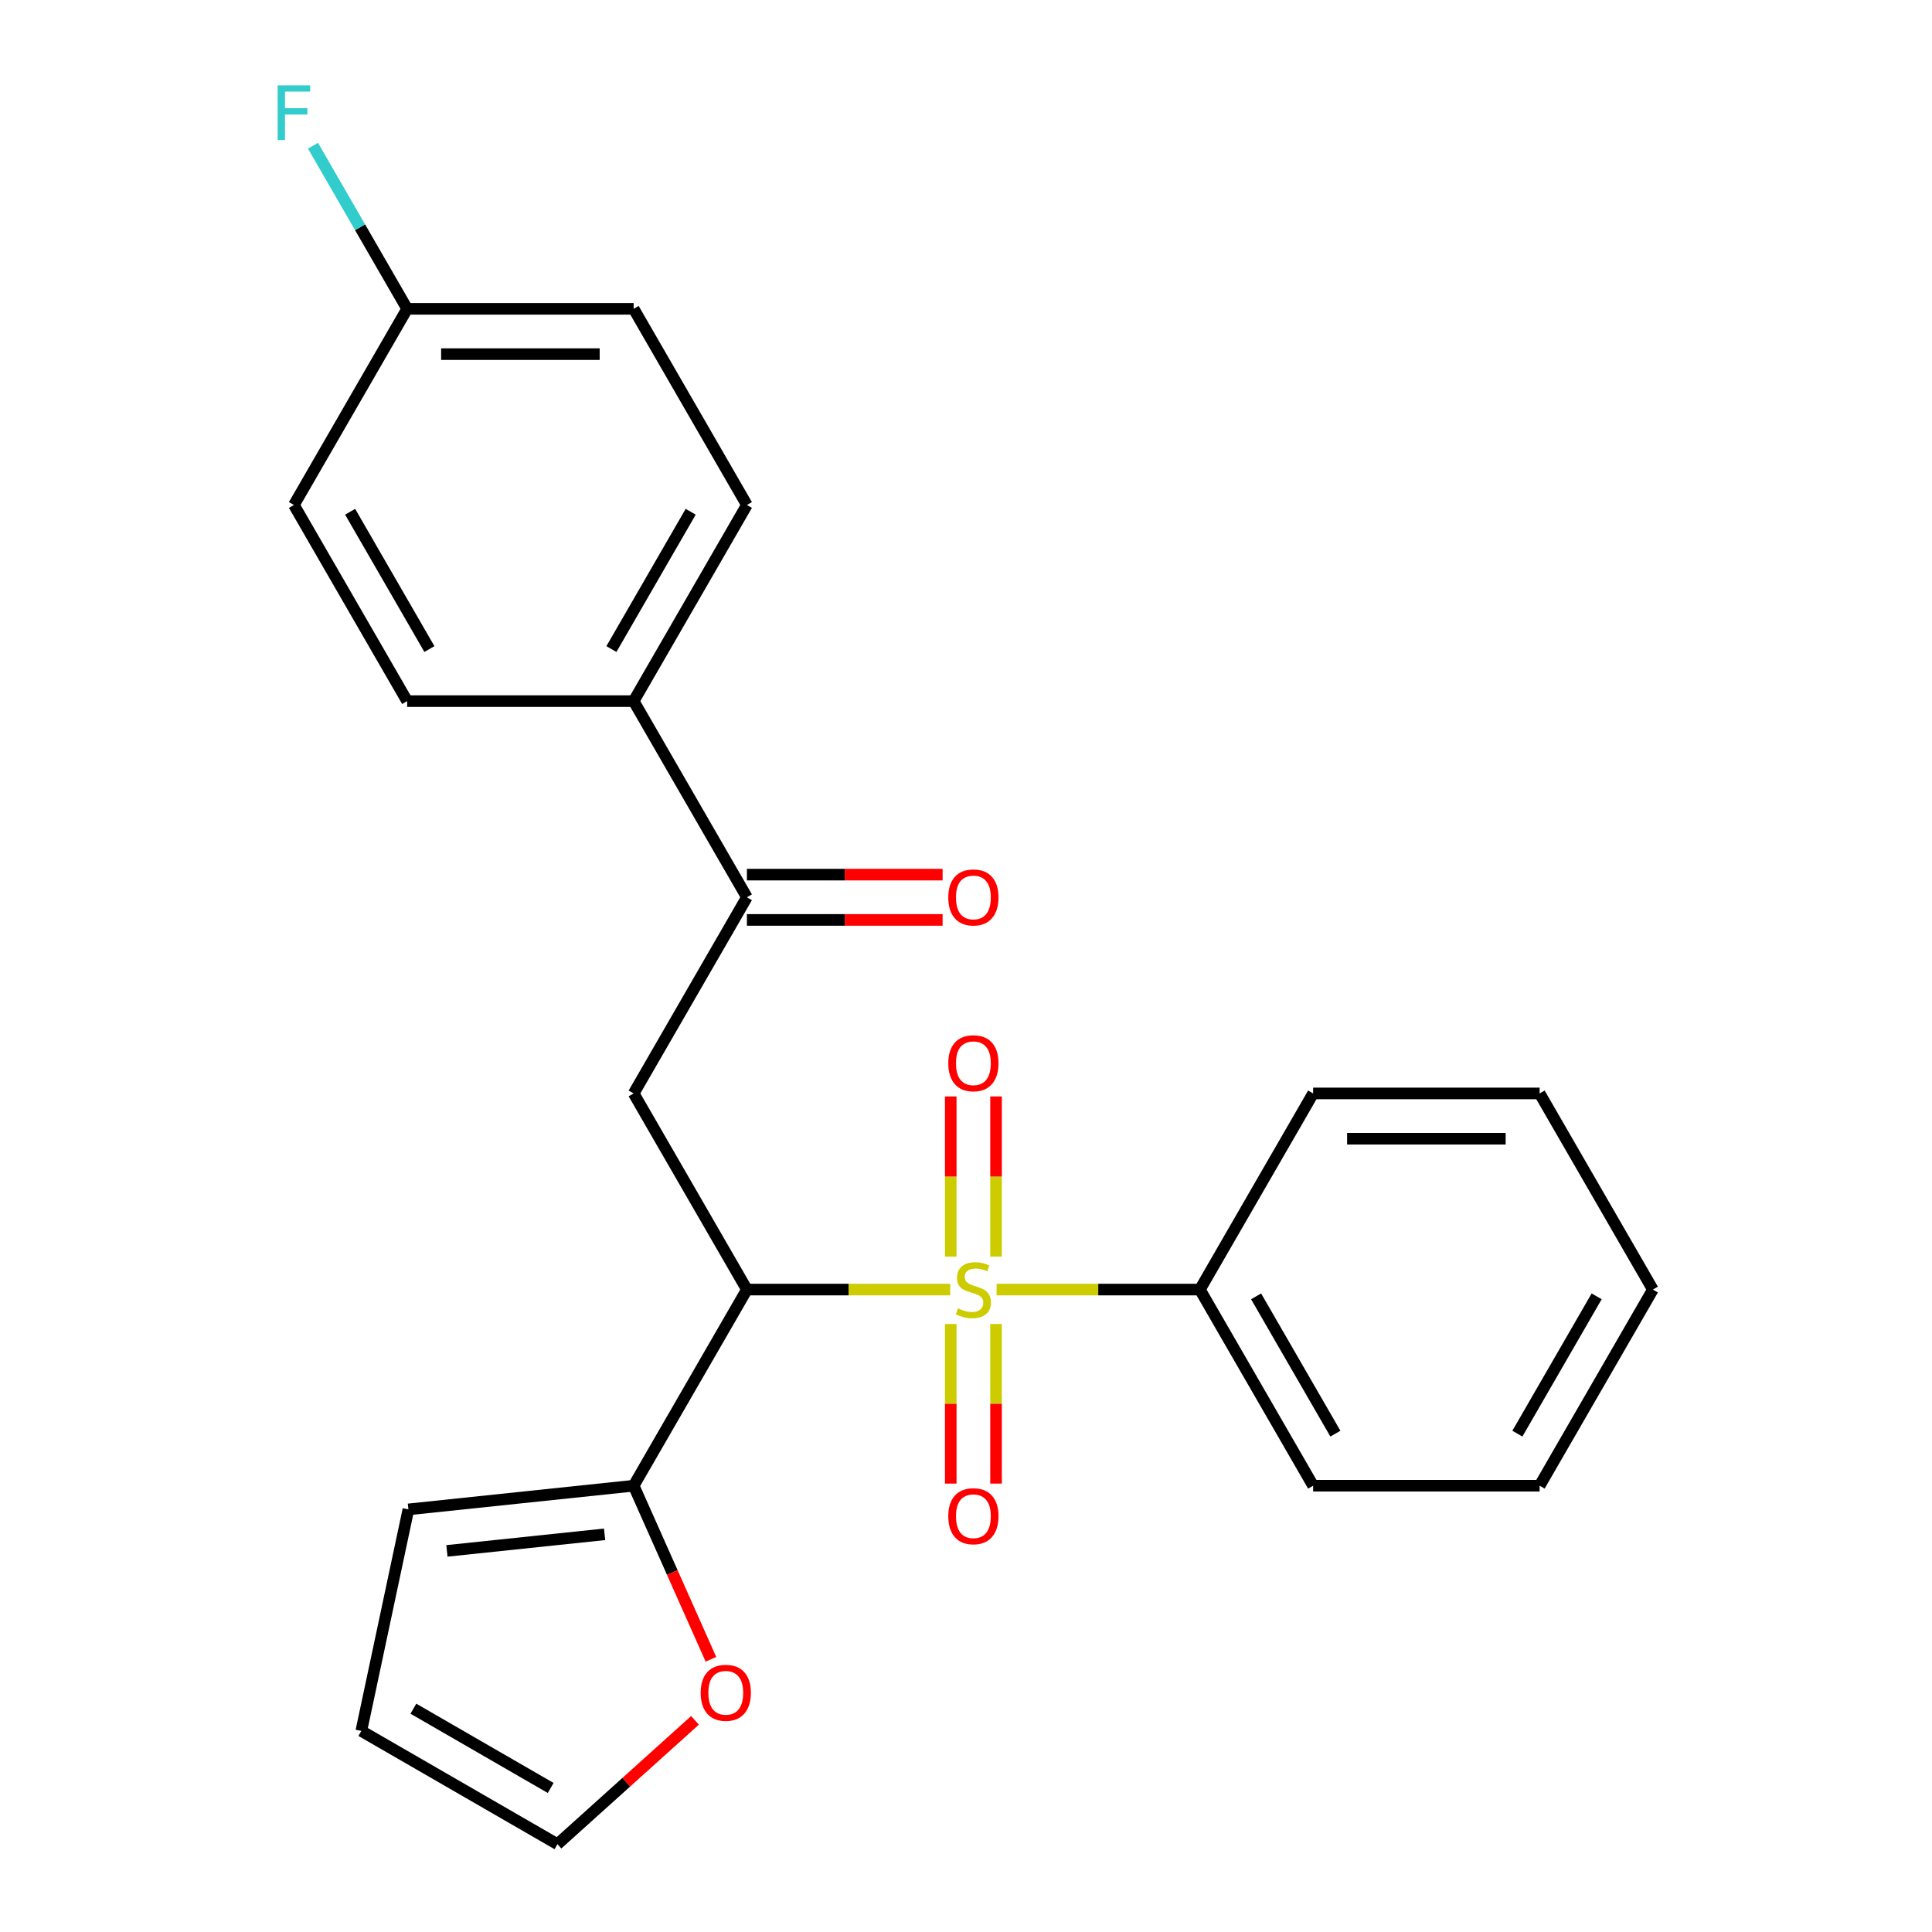 <?xml version='1.0' encoding='iso-8859-1'?>
<svg version='1.1' baseProfile='full'
              xmlns='http://www.w3.org/2000/svg'
                      xmlns:rdkit='http://www.rdkit.org/xml'
                      xmlns:xlink='http://www.w3.org/1999/xlink'
                  xml:space='preserve'
width='1000px' height='1000px' viewBox='0 0 1000 1000'>
<!-- END OF HEADER -->
<rect style='opacity:1.0;fill:#FFFFFF;stroke:none' width='1000' height='1000' x='0' y='0'> </rect>
<path class='bond-0' d='M 491.816,667.48 L 439.205,667.48' style='fill:none;fill-rule:evenodd;stroke:#CCCC00;stroke-width:6px;stroke-linecap:butt;stroke-linejoin:miter;stroke-opacity:1' />
<path class='bond-0' d='M 439.205,667.48 L 386.595,667.48' style='fill:none;fill-rule:evenodd;stroke:#000000;stroke-width:6px;stroke-linecap:butt;stroke-linejoin:miter;stroke-opacity:1' />
<path class='bond-4' d='M 492.103,685.29 L 492.103,726.598' style='fill:none;fill-rule:evenodd;stroke:#CCCC00;stroke-width:6px;stroke-linecap:butt;stroke-linejoin:miter;stroke-opacity:1' />
<path class='bond-4' d='M 492.103,726.598 L 492.103,767.906' style='fill:none;fill-rule:evenodd;stroke:#FF0000;stroke-width:6px;stroke-linecap:butt;stroke-linejoin:miter;stroke-opacity:1' />
<path class='bond-4' d='M 515.55,685.29 L 515.55,726.598' style='fill:none;fill-rule:evenodd;stroke:#CCCC00;stroke-width:6px;stroke-linecap:butt;stroke-linejoin:miter;stroke-opacity:1' />
<path class='bond-4' d='M 515.55,726.598 L 515.55,767.906' style='fill:none;fill-rule:evenodd;stroke:#FF0000;stroke-width:6px;stroke-linecap:butt;stroke-linejoin:miter;stroke-opacity:1' />
<path class='bond-5' d='M 515.55,650.429 L 515.55,608.97' style='fill:none;fill-rule:evenodd;stroke:#CCCC00;stroke-width:6px;stroke-linecap:butt;stroke-linejoin:miter;stroke-opacity:1' />
<path class='bond-5' d='M 515.55,608.97 L 515.55,567.512' style='fill:none;fill-rule:evenodd;stroke:#FF0000;stroke-width:6px;stroke-linecap:butt;stroke-linejoin:miter;stroke-opacity:1' />
<path class='bond-5' d='M 492.103,650.429 L 492.103,608.97' style='fill:none;fill-rule:evenodd;stroke:#CCCC00;stroke-width:6px;stroke-linecap:butt;stroke-linejoin:miter;stroke-opacity:1' />
<path class='bond-5' d='M 492.103,608.97 L 492.103,567.512' style='fill:none;fill-rule:evenodd;stroke:#FF0000;stroke-width:6px;stroke-linecap:butt;stroke-linejoin:miter;stroke-opacity:1' />
<path class='bond-6' d='M 515.837,667.48 L 568.448,667.48' style='fill:none;fill-rule:evenodd;stroke:#CCCC00;stroke-width:6px;stroke-linecap:butt;stroke-linejoin:miter;stroke-opacity:1' />
<path class='bond-6' d='M 568.448,667.48 L 621.058,667.48' style='fill:none;fill-rule:evenodd;stroke:#000000;stroke-width:6px;stroke-linecap:butt;stroke-linejoin:miter;stroke-opacity:1' />
<path class='bond-1' d='M 386.595,667.48 L 327.979,565.954' style='fill:none;fill-rule:evenodd;stroke:#000000;stroke-width:6px;stroke-linecap:butt;stroke-linejoin:miter;stroke-opacity:1' />
<path class='bond-2' d='M 386.595,667.48 L 327.979,769.005' style='fill:none;fill-rule:evenodd;stroke:#000000;stroke-width:6px;stroke-linecap:butt;stroke-linejoin:miter;stroke-opacity:1' />
<path class='bond-3' d='M 327.979,565.954 L 386.595,464.428' style='fill:none;fill-rule:evenodd;stroke:#000000;stroke-width:6px;stroke-linecap:butt;stroke-linejoin:miter;stroke-opacity:1' />
<path class='bond-7' d='M 327.979,769.005 L 347.98,813.928' style='fill:none;fill-rule:evenodd;stroke:#000000;stroke-width:6px;stroke-linecap:butt;stroke-linejoin:miter;stroke-opacity:1' />
<path class='bond-7' d='M 347.98,813.928 L 367.981,858.851' style='fill:none;fill-rule:evenodd;stroke:#FF0000;stroke-width:6px;stroke-linecap:butt;stroke-linejoin:miter;stroke-opacity:1' />
<path class='bond-9' d='M 327.979,769.005 L 211.389,781.259' style='fill:none;fill-rule:evenodd;stroke:#000000;stroke-width:6px;stroke-linecap:butt;stroke-linejoin:miter;stroke-opacity:1' />
<path class='bond-9' d='M 312.941,794.161 L 231.328,802.739' style='fill:none;fill-rule:evenodd;stroke:#000000;stroke-width:6px;stroke-linecap:butt;stroke-linejoin:miter;stroke-opacity:1' />
<path class='bond-8' d='M 386.595,464.428 L 327.979,362.902' style='fill:none;fill-rule:evenodd;stroke:#000000;stroke-width:6px;stroke-linecap:butt;stroke-linejoin:miter;stroke-opacity:1' />
<path class='bond-11' d='M 386.595,476.151 L 437.245,476.151' style='fill:none;fill-rule:evenodd;stroke:#000000;stroke-width:6px;stroke-linecap:butt;stroke-linejoin:miter;stroke-opacity:1' />
<path class='bond-11' d='M 437.245,476.151 L 487.896,476.151' style='fill:none;fill-rule:evenodd;stroke:#FF0000;stroke-width:6px;stroke-linecap:butt;stroke-linejoin:miter;stroke-opacity:1' />
<path class='bond-11' d='M 386.595,452.705 L 437.245,452.705' style='fill:none;fill-rule:evenodd;stroke:#000000;stroke-width:6px;stroke-linecap:butt;stroke-linejoin:miter;stroke-opacity:1' />
<path class='bond-11' d='M 437.245,452.705 L 487.896,452.705' style='fill:none;fill-rule:evenodd;stroke:#FF0000;stroke-width:6px;stroke-linecap:butt;stroke-linejoin:miter;stroke-opacity:1' />
<path class='bond-19' d='M 621.058,667.48 L 679.674,769.005' style='fill:none;fill-rule:evenodd;stroke:#000000;stroke-width:6px;stroke-linecap:butt;stroke-linejoin:miter;stroke-opacity:1' />
<path class='bond-19' d='M 650.156,670.985 L 691.187,742.053' style='fill:none;fill-rule:evenodd;stroke:#000000;stroke-width:6px;stroke-linecap:butt;stroke-linejoin:miter;stroke-opacity:1' />
<path class='bond-20' d='M 621.058,667.48 L 679.674,565.954' style='fill:none;fill-rule:evenodd;stroke:#000000;stroke-width:6px;stroke-linecap:butt;stroke-linejoin:miter;stroke-opacity:1' />
<path class='bond-10' d='M 359.73,890.446 L 324.136,922.496' style='fill:none;fill-rule:evenodd;stroke:#FF0000;stroke-width:6px;stroke-linecap:butt;stroke-linejoin:miter;stroke-opacity:1' />
<path class='bond-10' d='M 324.136,922.496 L 288.541,954.545' style='fill:none;fill-rule:evenodd;stroke:#000000;stroke-width:6px;stroke-linecap:butt;stroke-linejoin:miter;stroke-opacity:1' />
<path class='bond-13' d='M 327.979,362.902 L 386.595,261.376' style='fill:none;fill-rule:evenodd;stroke:#000000;stroke-width:6px;stroke-linecap:butt;stroke-linejoin:miter;stroke-opacity:1' />
<path class='bond-13' d='M 316.466,335.95 L 357.497,264.882' style='fill:none;fill-rule:evenodd;stroke:#000000;stroke-width:6px;stroke-linecap:butt;stroke-linejoin:miter;stroke-opacity:1' />
<path class='bond-14' d='M 327.979,362.902 L 210.747,362.902' style='fill:none;fill-rule:evenodd;stroke:#000000;stroke-width:6px;stroke-linecap:butt;stroke-linejoin:miter;stroke-opacity:1' />
<path class='bond-12' d='M 211.389,781.259 L 187.015,895.93' style='fill:none;fill-rule:evenodd;stroke:#000000;stroke-width:6px;stroke-linecap:butt;stroke-linejoin:miter;stroke-opacity:1' />
<path class='bond-25' d='M 288.541,954.545 L 187.015,895.93' style='fill:none;fill-rule:evenodd;stroke:#000000;stroke-width:6px;stroke-linecap:butt;stroke-linejoin:miter;stroke-opacity:1' />
<path class='bond-25' d='M 285.035,925.448 L 213.967,884.417' style='fill:none;fill-rule:evenodd;stroke:#000000;stroke-width:6px;stroke-linecap:butt;stroke-linejoin:miter;stroke-opacity:1' />
<path class='bond-17' d='M 386.595,261.376 L 327.979,159.851' style='fill:none;fill-rule:evenodd;stroke:#000000;stroke-width:6px;stroke-linecap:butt;stroke-linejoin:miter;stroke-opacity:1' />
<path class='bond-16' d='M 210.747,362.902 L 152.131,261.376' style='fill:none;fill-rule:evenodd;stroke:#000000;stroke-width:6px;stroke-linecap:butt;stroke-linejoin:miter;stroke-opacity:1' />
<path class='bond-16' d='M 222.26,335.95 L 181.228,264.882' style='fill:none;fill-rule:evenodd;stroke:#000000;stroke-width:6px;stroke-linecap:butt;stroke-linejoin:miter;stroke-opacity:1' />
<path class='bond-15' d='M 210.747,159.851 L 152.131,261.376' style='fill:none;fill-rule:evenodd;stroke:#000000;stroke-width:6px;stroke-linecap:butt;stroke-linejoin:miter;stroke-opacity:1' />
<path class='bond-18' d='M 210.747,159.851 L 186.372,117.633' style='fill:none;fill-rule:evenodd;stroke:#000000;stroke-width:6px;stroke-linecap:butt;stroke-linejoin:miter;stroke-opacity:1' />
<path class='bond-18' d='M 186.372,117.633 L 161.998,75.415' style='fill:none;fill-rule:evenodd;stroke:#33CCCC;stroke-width:6px;stroke-linecap:butt;stroke-linejoin:miter;stroke-opacity:1' />
<path class='bond-26' d='M 210.747,159.851 L 327.979,159.851' style='fill:none;fill-rule:evenodd;stroke:#000000;stroke-width:6px;stroke-linecap:butt;stroke-linejoin:miter;stroke-opacity:1' />
<path class='bond-26' d='M 228.332,183.297 L 310.394,183.297' style='fill:none;fill-rule:evenodd;stroke:#000000;stroke-width:6px;stroke-linecap:butt;stroke-linejoin:miter;stroke-opacity:1' />
<path class='bond-22' d='M 679.674,769.005 L 796.906,769.005' style='fill:none;fill-rule:evenodd;stroke:#000000;stroke-width:6px;stroke-linecap:butt;stroke-linejoin:miter;stroke-opacity:1' />
<path class='bond-21' d='M 679.674,565.954 L 796.906,565.954' style='fill:none;fill-rule:evenodd;stroke:#000000;stroke-width:6px;stroke-linecap:butt;stroke-linejoin:miter;stroke-opacity:1' />
<path class='bond-21' d='M 697.259,589.4 L 779.321,589.4' style='fill:none;fill-rule:evenodd;stroke:#000000;stroke-width:6px;stroke-linecap:butt;stroke-linejoin:miter;stroke-opacity:1' />
<path class='bond-23' d='M 796.906,565.954 L 855.522,667.48' style='fill:none;fill-rule:evenodd;stroke:#000000;stroke-width:6px;stroke-linecap:butt;stroke-linejoin:miter;stroke-opacity:1' />
<path class='bond-24' d='M 796.906,769.005 L 855.522,667.48' style='fill:none;fill-rule:evenodd;stroke:#000000;stroke-width:6px;stroke-linecap:butt;stroke-linejoin:miter;stroke-opacity:1' />
<path class='bond-24' d='M 785.393,742.053 L 826.425,670.985' style='fill:none;fill-rule:evenodd;stroke:#000000;stroke-width:6px;stroke-linecap:butt;stroke-linejoin:miter;stroke-opacity:1' />
<path  class='atom-0' d='M 495.827 677.2
Q 496.147 677.32, 497.467 677.88
Q 498.787 678.44, 500.227 678.8
Q 501.707 679.12, 503.147 679.12
Q 505.827 679.12, 507.387 677.84
Q 508.947 676.52, 508.947 674.24
Q 508.947 672.68, 508.147 671.72
Q 507.387 670.76, 506.187 670.24
Q 504.987 669.72, 502.987 669.12
Q 500.467 668.36, 498.947 667.64
Q 497.467 666.92, 496.387 665.4
Q 495.347 663.88, 495.347 661.32
Q 495.347 657.76, 497.747 655.56
Q 500.187 653.36, 504.987 653.36
Q 508.267 653.36, 511.987 654.92
L 511.067 658
Q 507.667 656.6, 505.107 656.6
Q 502.347 656.6, 500.827 657.76
Q 499.307 658.88, 499.347 660.84
Q 499.347 662.36, 500.107 663.28
Q 500.907 664.2, 502.027 664.72
Q 503.187 665.24, 505.107 665.84
Q 507.667 666.64, 509.187 667.44
Q 510.707 668.24, 511.787 669.88
Q 512.907 671.48, 512.907 674.24
Q 512.907 678.16, 510.267 680.28
Q 507.667 682.36, 503.307 682.36
Q 500.787 682.36, 498.867 681.8
Q 496.987 681.28, 494.747 680.36
L 495.827 677.2
' fill='#CCCC00'/>
<path  class='atom-5' d='M 490.827 784.791
Q 490.827 777.991, 494.187 774.191
Q 497.547 770.391, 503.827 770.391
Q 510.107 770.391, 513.467 774.191
Q 516.827 777.991, 516.827 784.791
Q 516.827 791.671, 513.427 795.591
Q 510.027 799.471, 503.827 799.471
Q 497.587 799.471, 494.187 795.591
Q 490.827 791.711, 490.827 784.791
M 503.827 796.271
Q 508.147 796.271, 510.467 793.391
Q 512.827 790.471, 512.827 784.791
Q 512.827 779.231, 510.467 776.431
Q 508.147 773.591, 503.827 773.591
Q 499.507 773.591, 497.147 776.391
Q 494.827 779.191, 494.827 784.791
Q 494.827 790.511, 497.147 793.391
Q 499.507 796.271, 503.827 796.271
' fill='#FF0000'/>
<path  class='atom-6' d='M 490.827 550.328
Q 490.827 543.528, 494.187 539.728
Q 497.547 535.928, 503.827 535.928
Q 510.107 535.928, 513.467 539.728
Q 516.827 543.528, 516.827 550.328
Q 516.827 557.208, 513.427 561.128
Q 510.027 565.008, 503.827 565.008
Q 497.587 565.008, 494.187 561.128
Q 490.827 557.248, 490.827 550.328
M 503.827 561.808
Q 508.147 561.808, 510.467 558.928
Q 512.827 556.008, 512.827 550.328
Q 512.827 544.768, 510.467 541.968
Q 508.147 539.128, 503.827 539.128
Q 499.507 539.128, 497.147 541.928
Q 494.827 544.728, 494.827 550.328
Q 494.827 556.048, 497.147 558.928
Q 499.507 561.808, 503.827 561.808
' fill='#FF0000'/>
<path  class='atom-8' d='M 362.661 876.182
Q 362.661 869.382, 366.021 865.582
Q 369.381 861.782, 375.661 861.782
Q 381.941 861.782, 385.301 865.582
Q 388.661 869.382, 388.661 876.182
Q 388.661 883.062, 385.261 886.982
Q 381.861 890.862, 375.661 890.862
Q 369.421 890.862, 366.021 886.982
Q 362.661 883.102, 362.661 876.182
M 375.661 887.662
Q 379.981 887.662, 382.301 884.782
Q 384.661 881.862, 384.661 876.182
Q 384.661 870.622, 382.301 867.822
Q 379.981 864.982, 375.661 864.982
Q 371.341 864.982, 368.981 867.782
Q 366.661 870.582, 366.661 876.182
Q 366.661 881.902, 368.981 884.782
Q 371.341 887.662, 375.661 887.662
' fill='#FF0000'/>
<path  class='atom-12' d='M 490.827 464.508
Q 490.827 457.708, 494.187 453.908
Q 497.547 450.108, 503.827 450.108
Q 510.107 450.108, 513.467 453.908
Q 516.827 457.708, 516.827 464.508
Q 516.827 471.388, 513.427 475.308
Q 510.027 479.188, 503.827 479.188
Q 497.587 479.188, 494.187 475.308
Q 490.827 471.428, 490.827 464.508
M 503.827 475.988
Q 508.147 475.988, 510.467 473.108
Q 512.827 470.188, 512.827 464.508
Q 512.827 458.948, 510.467 456.148
Q 508.147 453.308, 503.827 453.308
Q 499.507 453.308, 497.147 456.108
Q 494.827 458.908, 494.827 464.508
Q 494.827 470.228, 497.147 473.108
Q 499.507 475.988, 503.827 475.988
' fill='#FF0000'/>
<path  class='atom-19' d='M 143.711 44.165
L 160.551 44.165
L 160.551 47.405
L 147.511 47.405
L 147.511 56.005
L 159.111 56.005
L 159.111 59.285
L 147.511 59.285
L 147.511 72.485
L 143.711 72.485
L 143.711 44.165
' fill='#33CCCC'/>
</svg>
